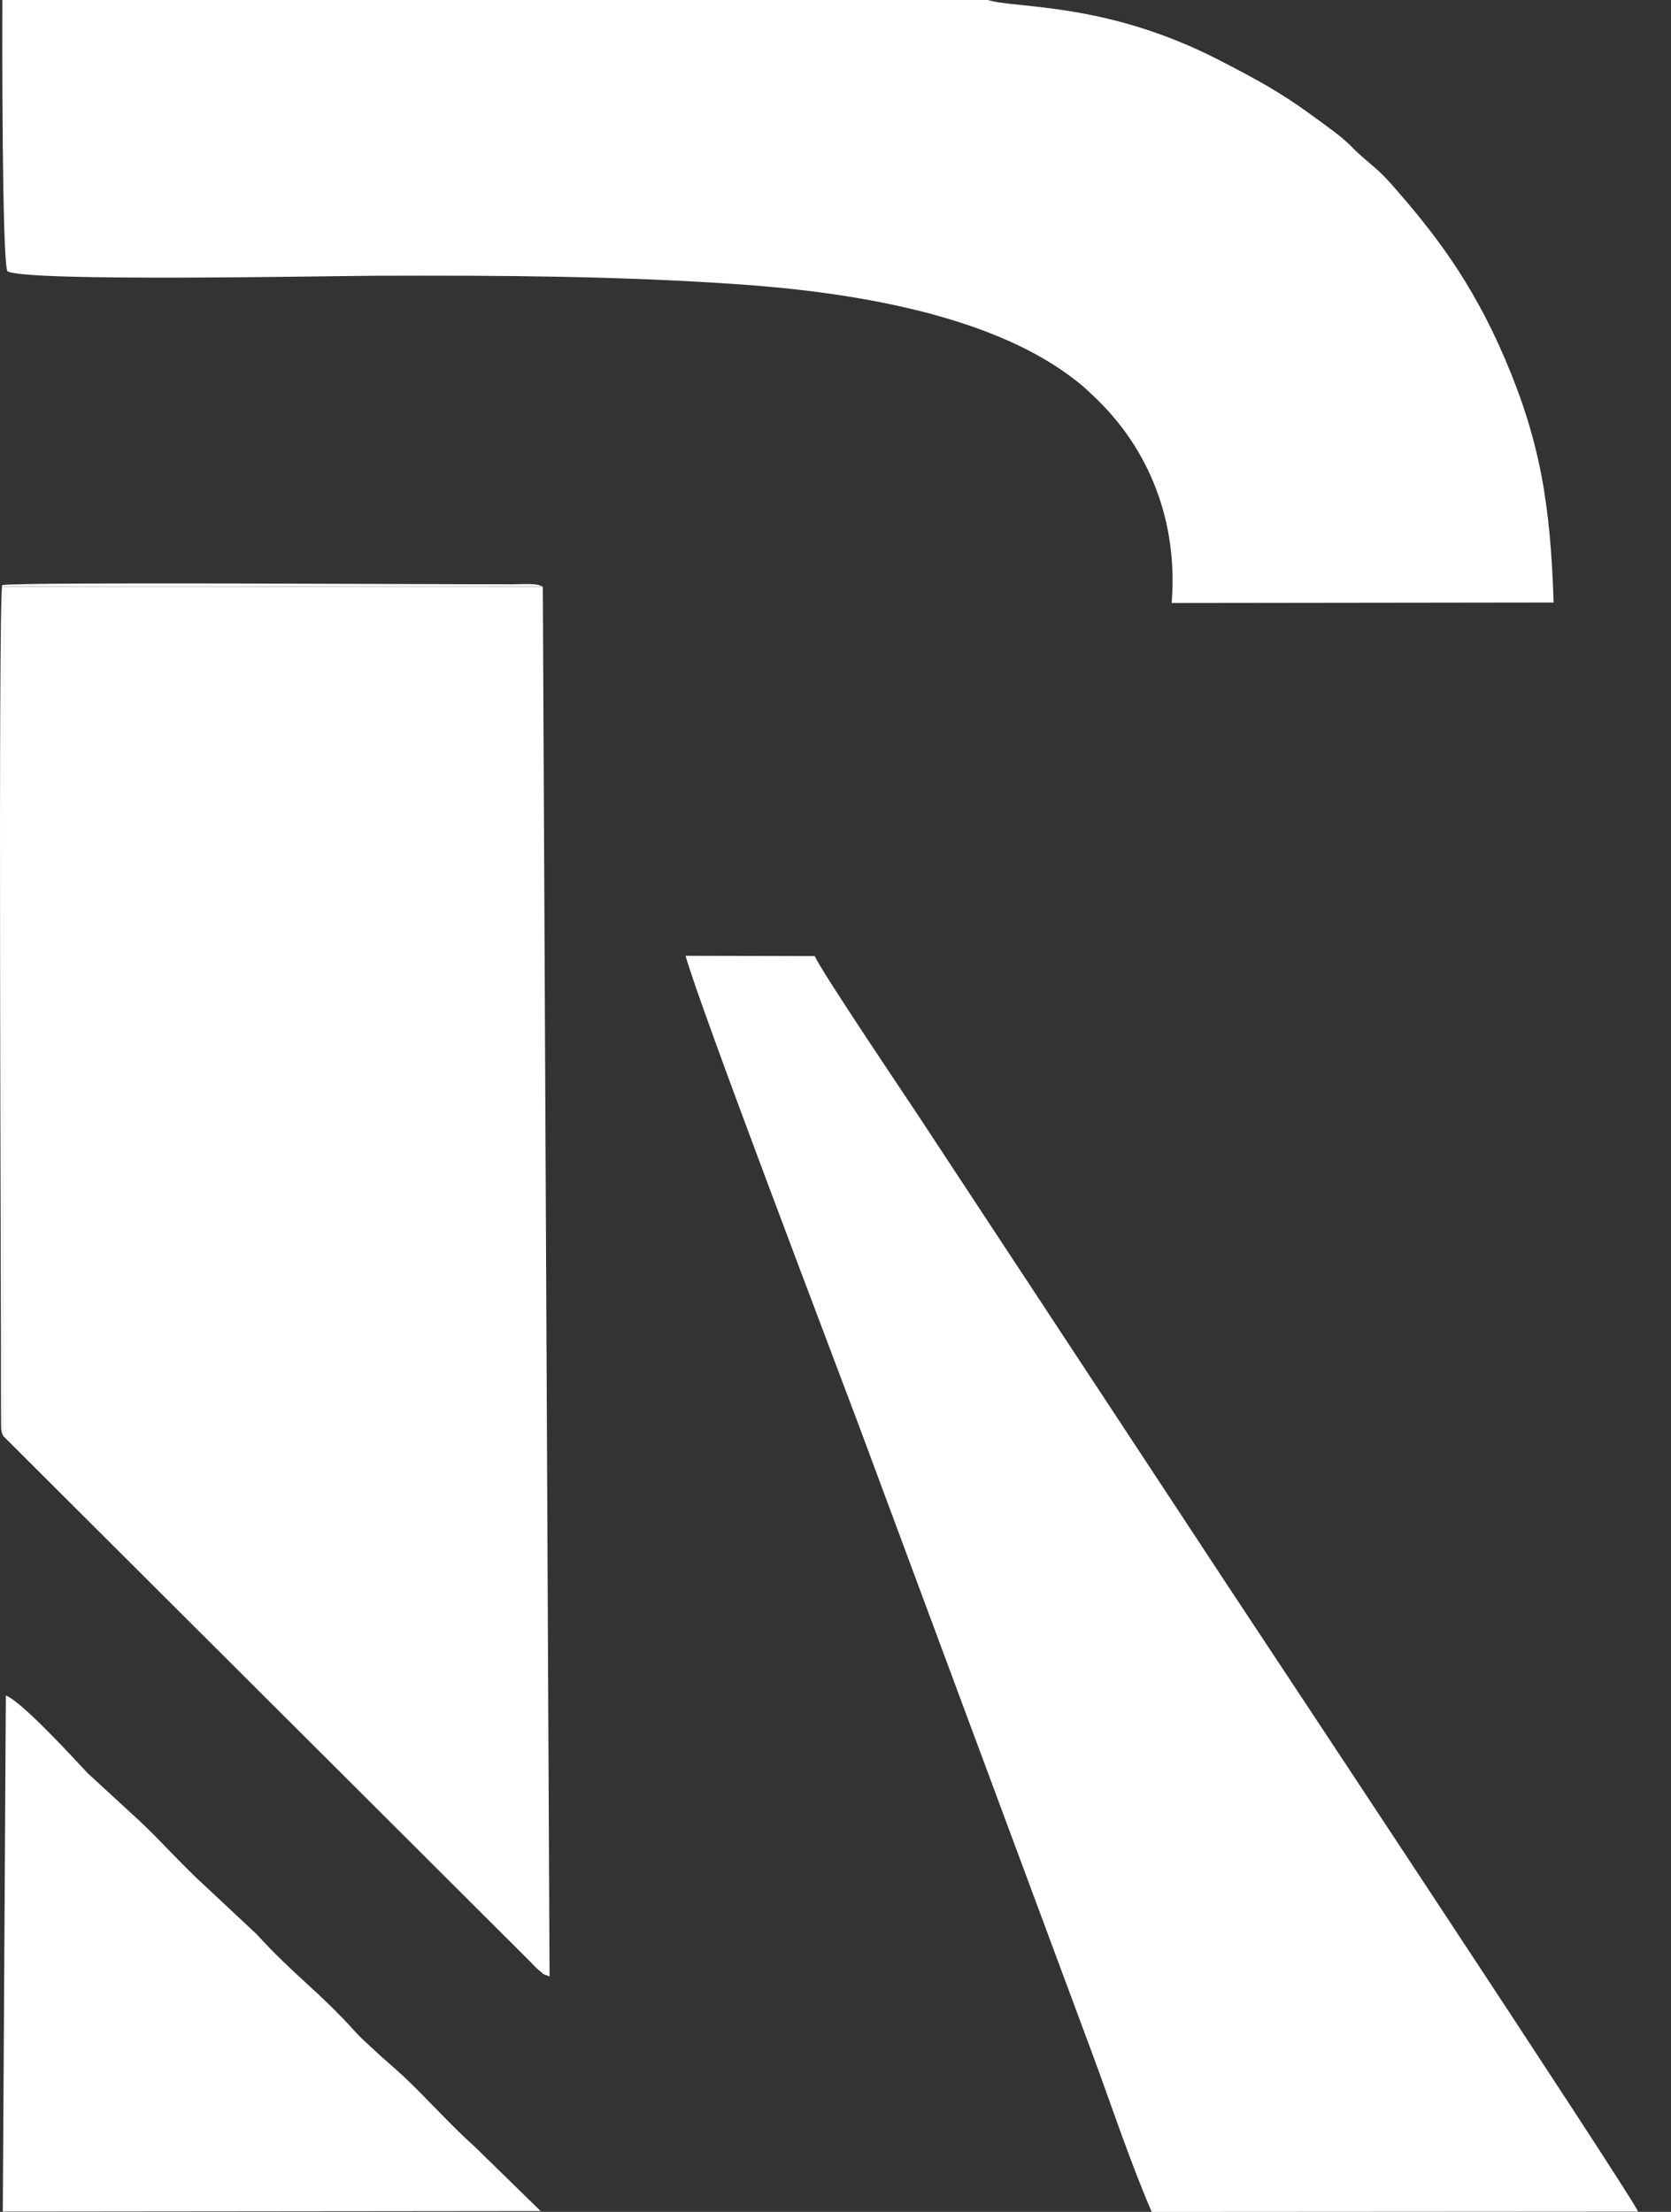 <?xml version="1.0" encoding="UTF-8"?> <svg xmlns="http://www.w3.org/2000/svg" width="34" height="45" viewBox="0 0 34 45" fill="none"><rect x="0" y="0" width="34" height="45" fill="#333333" stroke="none"/> <path fill-rule="evenodd" clip-rule="evenodd" d="M0.066 29.215L10.781 39.902C10.837 39.959 10.902 40.033 10.957 40.077C11.123 40.21 10.987 40.13 11.182 40.211L11.045 11.936L0.069 11.934L0.066 29.215Z" fill="white"></path> <path fill-rule="evenodd" clip-rule="evenodd" d="M20.101 0H0.048C0.045 0.692 0.039 5.266 0.15 5.519C0.54 5.739 6.683 5.613 7.673 5.61C10.174 5.602 12.608 5.614 15.085 5.788C17.35 5.948 20.064 6.397 21.75 7.635C21.993 7.814 22.05 7.869 22.259 8.065C23.379 9.123 23.973 10.601 23.84 12.268L31.612 12.258C31.546 10.255 31.337 8.976 30.621 7.299C29.942 5.711 29.161 4.707 28.271 3.702C28.01 3.407 27.774 3.267 27.509 2.993C27.291 2.767 26.967 2.548 26.687 2.342C26.065 1.885 25.551 1.606 24.803 1.221C22.498 0.034 20.679 0.18 20.101 0Z" fill="white"></path> <path fill-rule="evenodd" clip-rule="evenodd" d="M23.435 45.001L33.33 44.995C33.238 44.719 25.13 32.489 24.971 32.245L18.664 22.666C18.482 22.39 16.668 19.698 16.579 19.451L13.949 19.445C14.256 20.536 16.876 27.398 17.482 29.019L22.233 41.802C22.608 42.813 23.012 44.033 23.435 45.001Z" fill="white"></path> <path fill-rule="evenodd" clip-rule="evenodd" d="M0.057 44.994L11 44.983L9.658 43.672C9.185 43.25 8.755 42.766 8.299 42.326C8.056 42.092 7.835 41.917 7.588 41.683C7.461 41.563 7.343 41.463 7.229 41.336C6.492 40.516 5.984 40.188 5.218 39.347L4.184 38.38C3.72 37.959 3.308 37.489 2.856 37.061L1.783 36.074C1.441 35.707 0.444 34.623 0.119 34.494L0.057 44.994Z" fill="white"></path> <path fill-rule="evenodd" clip-rule="evenodd" d="M0.066 29.213L0.069 11.932L11.045 11.934L10.958 11.9C10.892 11.889 10.864 11.886 10.796 11.883C10.688 11.879 10.55 11.887 10.439 11.887C8.785 11.891 0.629 11.836 0.045 11.902C-0.042 12.409 0.025 26.395 0.02 28.652L0.023 29.065C0.04 29.19 0.055 29.185 0.066 29.213Z" fill="white"></path> </svg> 